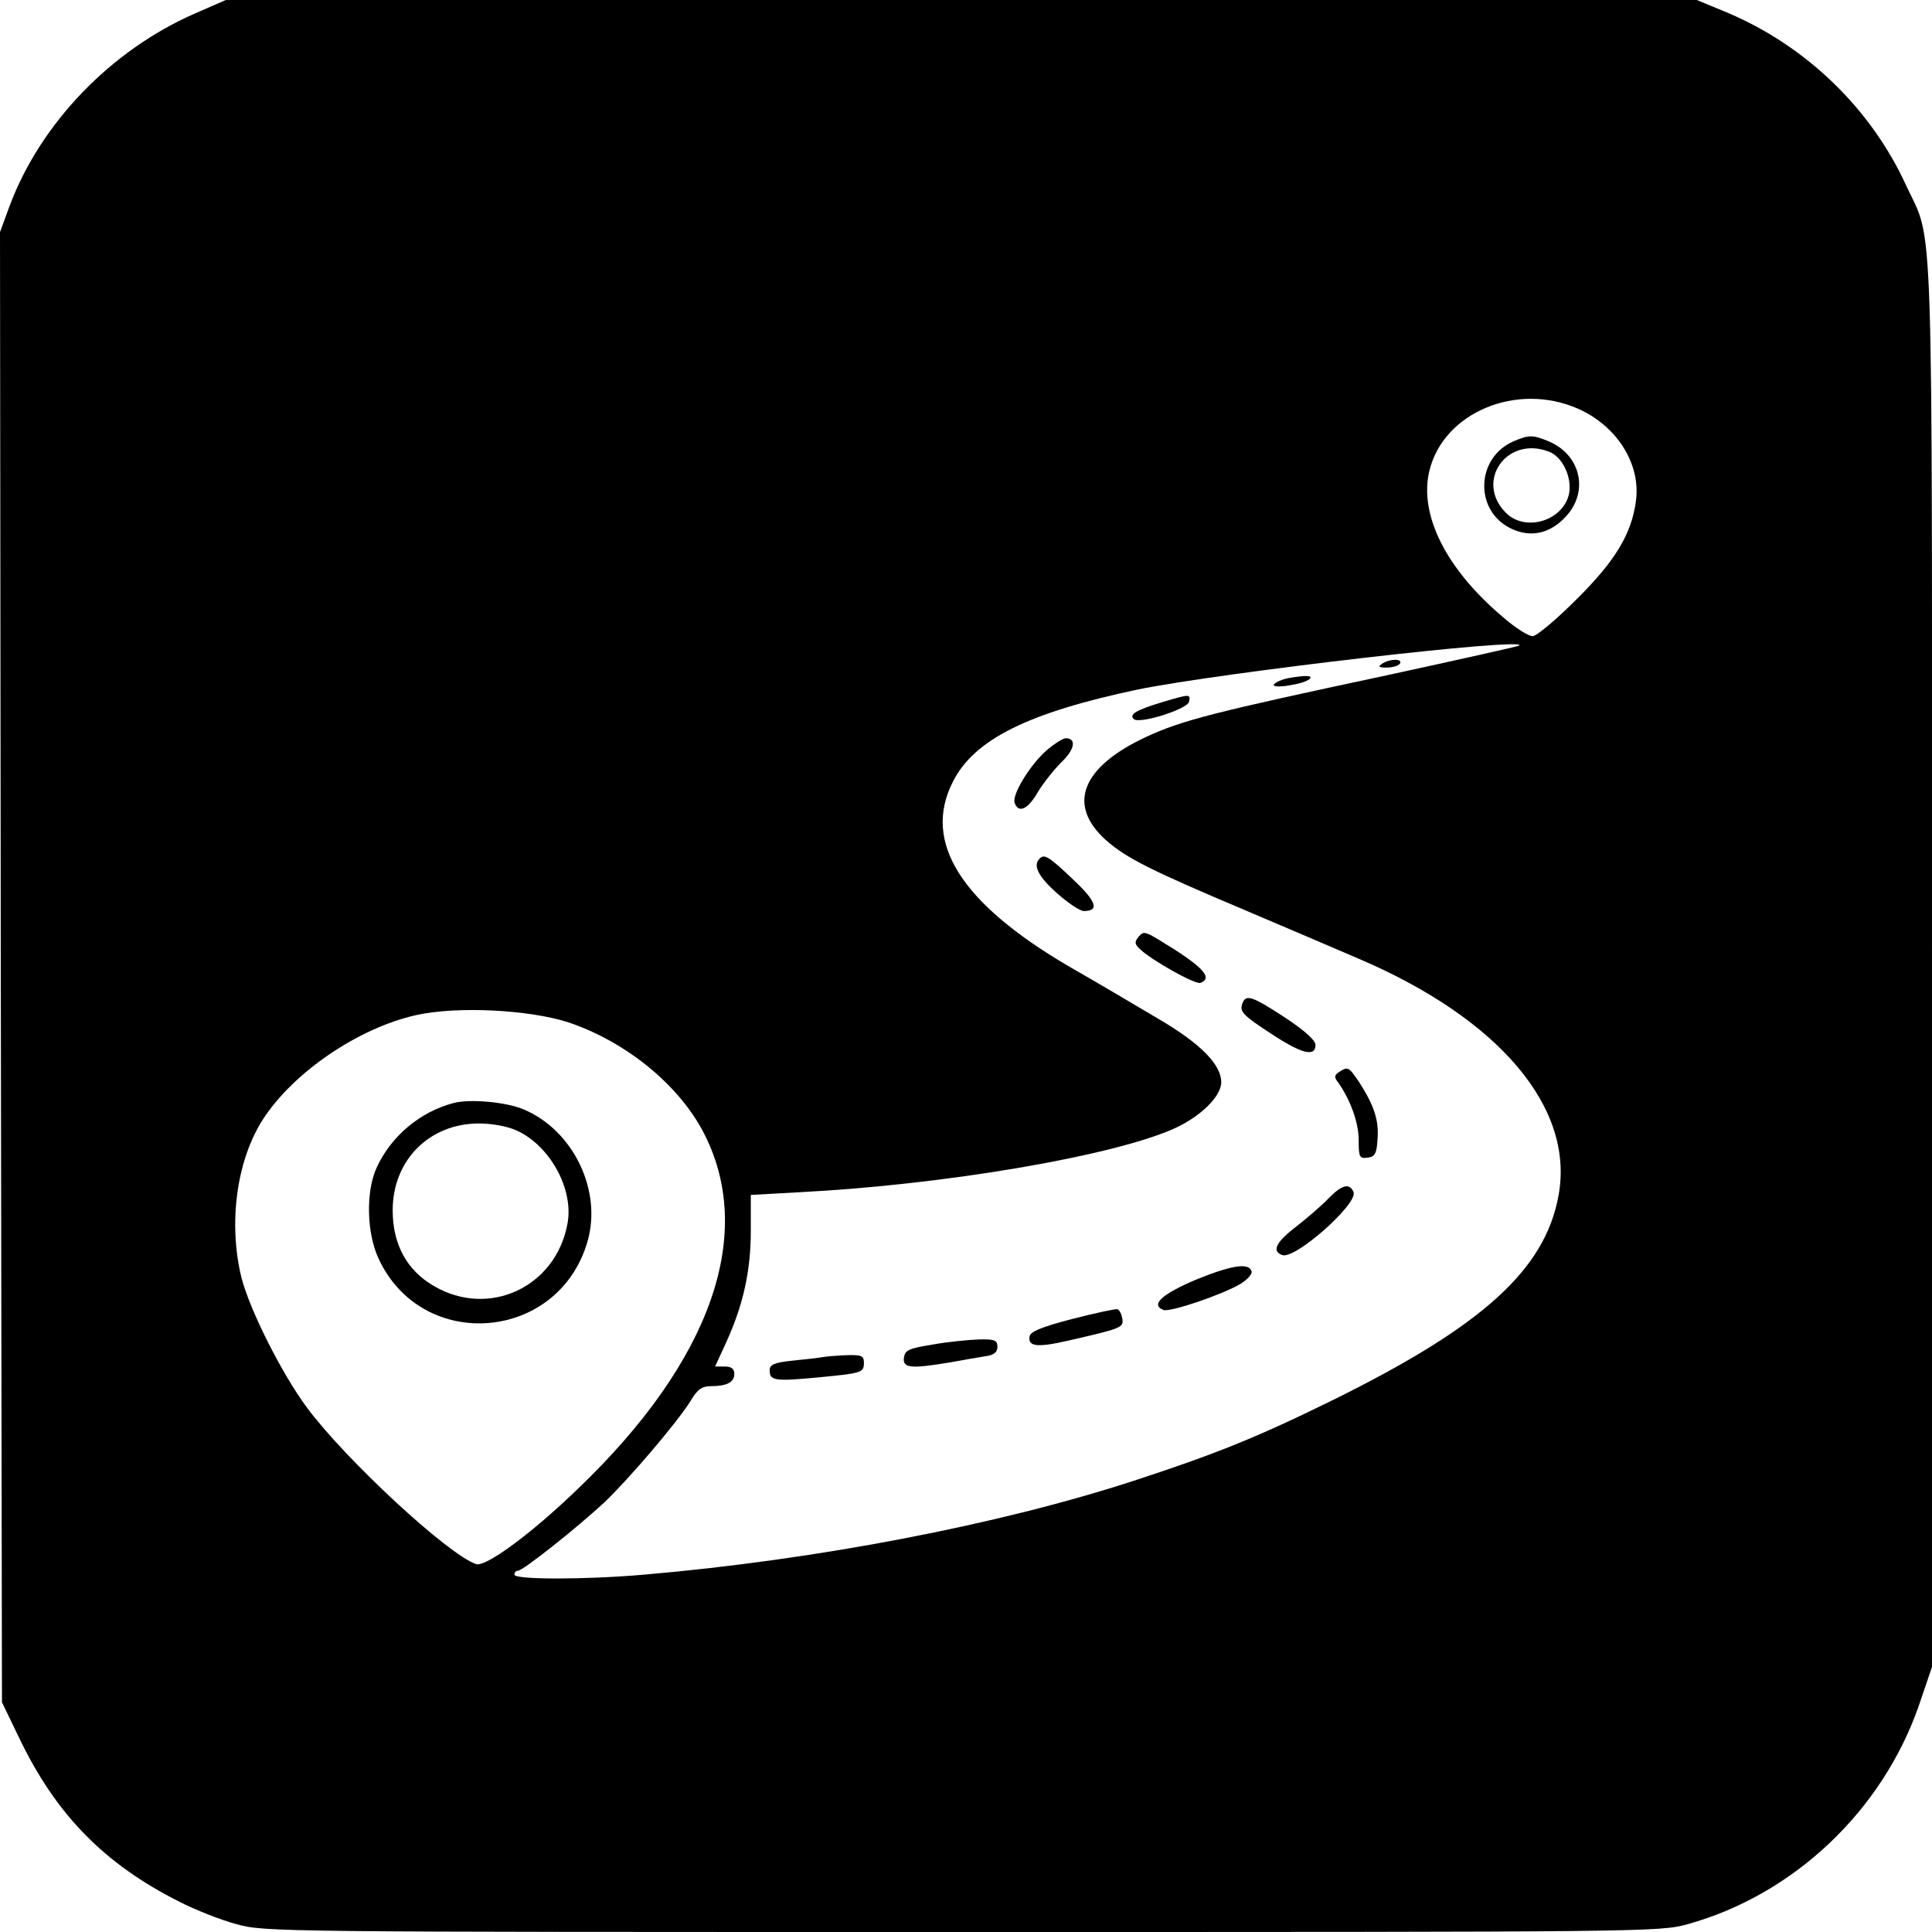 <?xml version="1.0" standalone="no"?>
<!DOCTYPE svg PUBLIC "-//W3C//DTD SVG 20010904//EN"
 "http://www.w3.org/TR/2001/REC-SVG-20010904/DTD/svg10.dtd">
<svg version="1.0" xmlns="http://www.w3.org/2000/svg"
 width="492pt" height="492pt" viewBox="0 0 492 492"
 preserveAspectRatio="xMidYMid meet">
<g transform="translate(0,492) scale(0.1,-0.1)"
fill="#000000" stroke="none">
<path d="M495 4885 c-212 -93 -391 -278 -470 -488 l-25 -68 2 -1872 3 -1872
43 -89 c94 -197 218 -323 409 -419 39 -20 104 -46 145 -57 72 -20 97 -20 1848
-20 1751 0 1776 0 1848 20 270 75 496 289 589 558 l33 97 0 1789 c0 1981 5
1831 -66 1984 -90 197 -257 357 -458 441 l-75 31 -1873 0 -1873 0 -80 -35z
m3524 -1006 c99 -44 160 -141 147 -235 -11 -84 -53 -153 -152 -251 -51 -51
-101 -93 -111 -93 -11 0 -44 21 -75 48 -145 122 -215 261 -188 373 36 149 223
227 379 158z m-150 -603 c-2 -2 -155 -36 -339 -76 -436 -93 -519 -114 -610
-156 -166 -77 -204 -174 -103 -264 52 -46 117 -78 361 -181 92 -39 218 -93
281 -120 359 -153 551 -380 510 -603 -34 -189 -193 -333 -574 -521 -193 -95
-297 -137 -508 -206 -344 -112 -806 -201 -1247 -239 -150 -13 -330 -13 -330 0
0 6 4 10 9 10 13 0 151 110 220 174 62 59 186 204 220 259 17 29 29 37 51 37
41 0 60 10 60 31 0 13 -7 19 -24 19 l-25 0 29 63 c43 95 62 181 62 283 l0 91
126 7 c368 19 796 92 952 162 67 30 120 82 120 118 0 45 -53 99 -161 162 -57
34 -159 94 -227 133 -275 161 -373 316 -296 469 54 109 192 177 471 236 210
43 995 134 972 112z m-2423 -959 c144 -48 278 -155 343 -276 138 -259 24 -586
-318 -913 -118 -114 -235 -200 -259 -191 -72 25 -332 266 -430 398 -64 86
-146 249 -167 331 -34 138 -13 299 55 404 77 119 242 232 390 265 103 23 285
14 386 -18z"/>
<path d="M3854 3796 c-96 -42 -100 -177 -6 -222 50 -24 100 -13 140 31 59 64
37 157 -44 191 -41 17 -50 17 -90 0z m90 -26 c35 -13 59 -64 52 -106 -14 -70
-111 -100 -161 -50 -80 80 2 197 109 156z"/>
<path d="M3520 3230 c-12 -8 -9 -10 12 -10 15 0 30 5 33 10 8 13 -25 13 -45 0z"/>
<path d="M3280 3193 c-14 -3 -29 -9 -35 -15 -13 -14 76 -1 90 13 9 9 -8 10
-55 2z"/>
<path d="M2960 3132 c-66 -20 -85 -31 -73 -43 14 -14 137 25 141 44 4 20 3 20
-68 -1z"/>
<path d="M2665 3009 c-43 -38 -89 -114 -81 -134 10 -27 34 -16 59 28 14 23 41
57 60 76 34 32 39 61 11 61 -7 0 -29 -14 -49 -31z"/>
<path d="M2647 2733 c-17 -17 -3 -45 44 -87 28 -25 59 -46 69 -46 41 0 32 25
-29 82 -61 58 -72 64 -84 51z"/>
<path d="M2900 2535 c-11 -13 -11 -19 2 -31 28 -28 142 -92 155 -87 34 13 5
43 -108 111 -33 20 -38 20 -49 7z"/>
<path d="M3164 2365 c-8 -21 0 -30 77 -80 75 -49 109 -57 109 -26 0 12 -27 36
-78 70 -83 54 -99 60 -108 36z"/>
<path d="M3410 2190 c-12 -8 -13 -13 -2 -27 31 -44 52 -102 52 -146 0 -44 2
-48 23 -45 18 2 23 10 25 47 4 48 -9 86 -46 144 -27 40 -29 42 -52 27z"/>
<path d="M3384 1869 c-16 -17 -53 -49 -81 -71 -54 -41 -65 -64 -38 -74 32 -13
193 130 182 160 -10 24 -30 19 -63 -15z"/>
<path d="M3045 1661 c-87 -37 -116 -64 -82 -77 17 -6 150 39 197 67 17 11 30
25 27 32 -7 22 -51 15 -142 -22z"/>
<path d="M2730 1561 c-77 -20 -106 -32 -108 -44 -5 -26 19 -29 94 -12 140 32
146 34 142 57 -2 12 -7 22 -13 24 -5 1 -57 -10 -115 -25z"/>
<path d="M2375 1496 c-61 -10 -70 -14 -73 -33 -4 -27 17 -29 114 -13 32 6 74
13 92 16 23 3 32 10 32 24 0 17 -7 20 -47 19 -27 -1 -79 -6 -118 -13z"/>
<path d="M2095 1464 c-11 -2 -46 -6 -77 -9 -47 -5 -58 -10 -58 -25 0 -26 14
-28 120 -18 115 11 120 12 120 38 0 17 -6 20 -42 19 -24 -1 -52 -3 -63 -5z"/>
<path d="M1155 2111 c-85 -22 -160 -85 -196 -165 -28 -61 -25 -167 5 -231 111
-240 458 -212 532 43 38 130 -36 284 -163 337 -45 19 -137 27 -178 16z m161
-70 c85 -39 146 -150 129 -238 -30 -161 -200 -240 -340 -158 -69 40 -105 106
-105 193 0 127 93 221 220 221 32 0 72 -7 96 -18z"/>
</g>
</svg>
